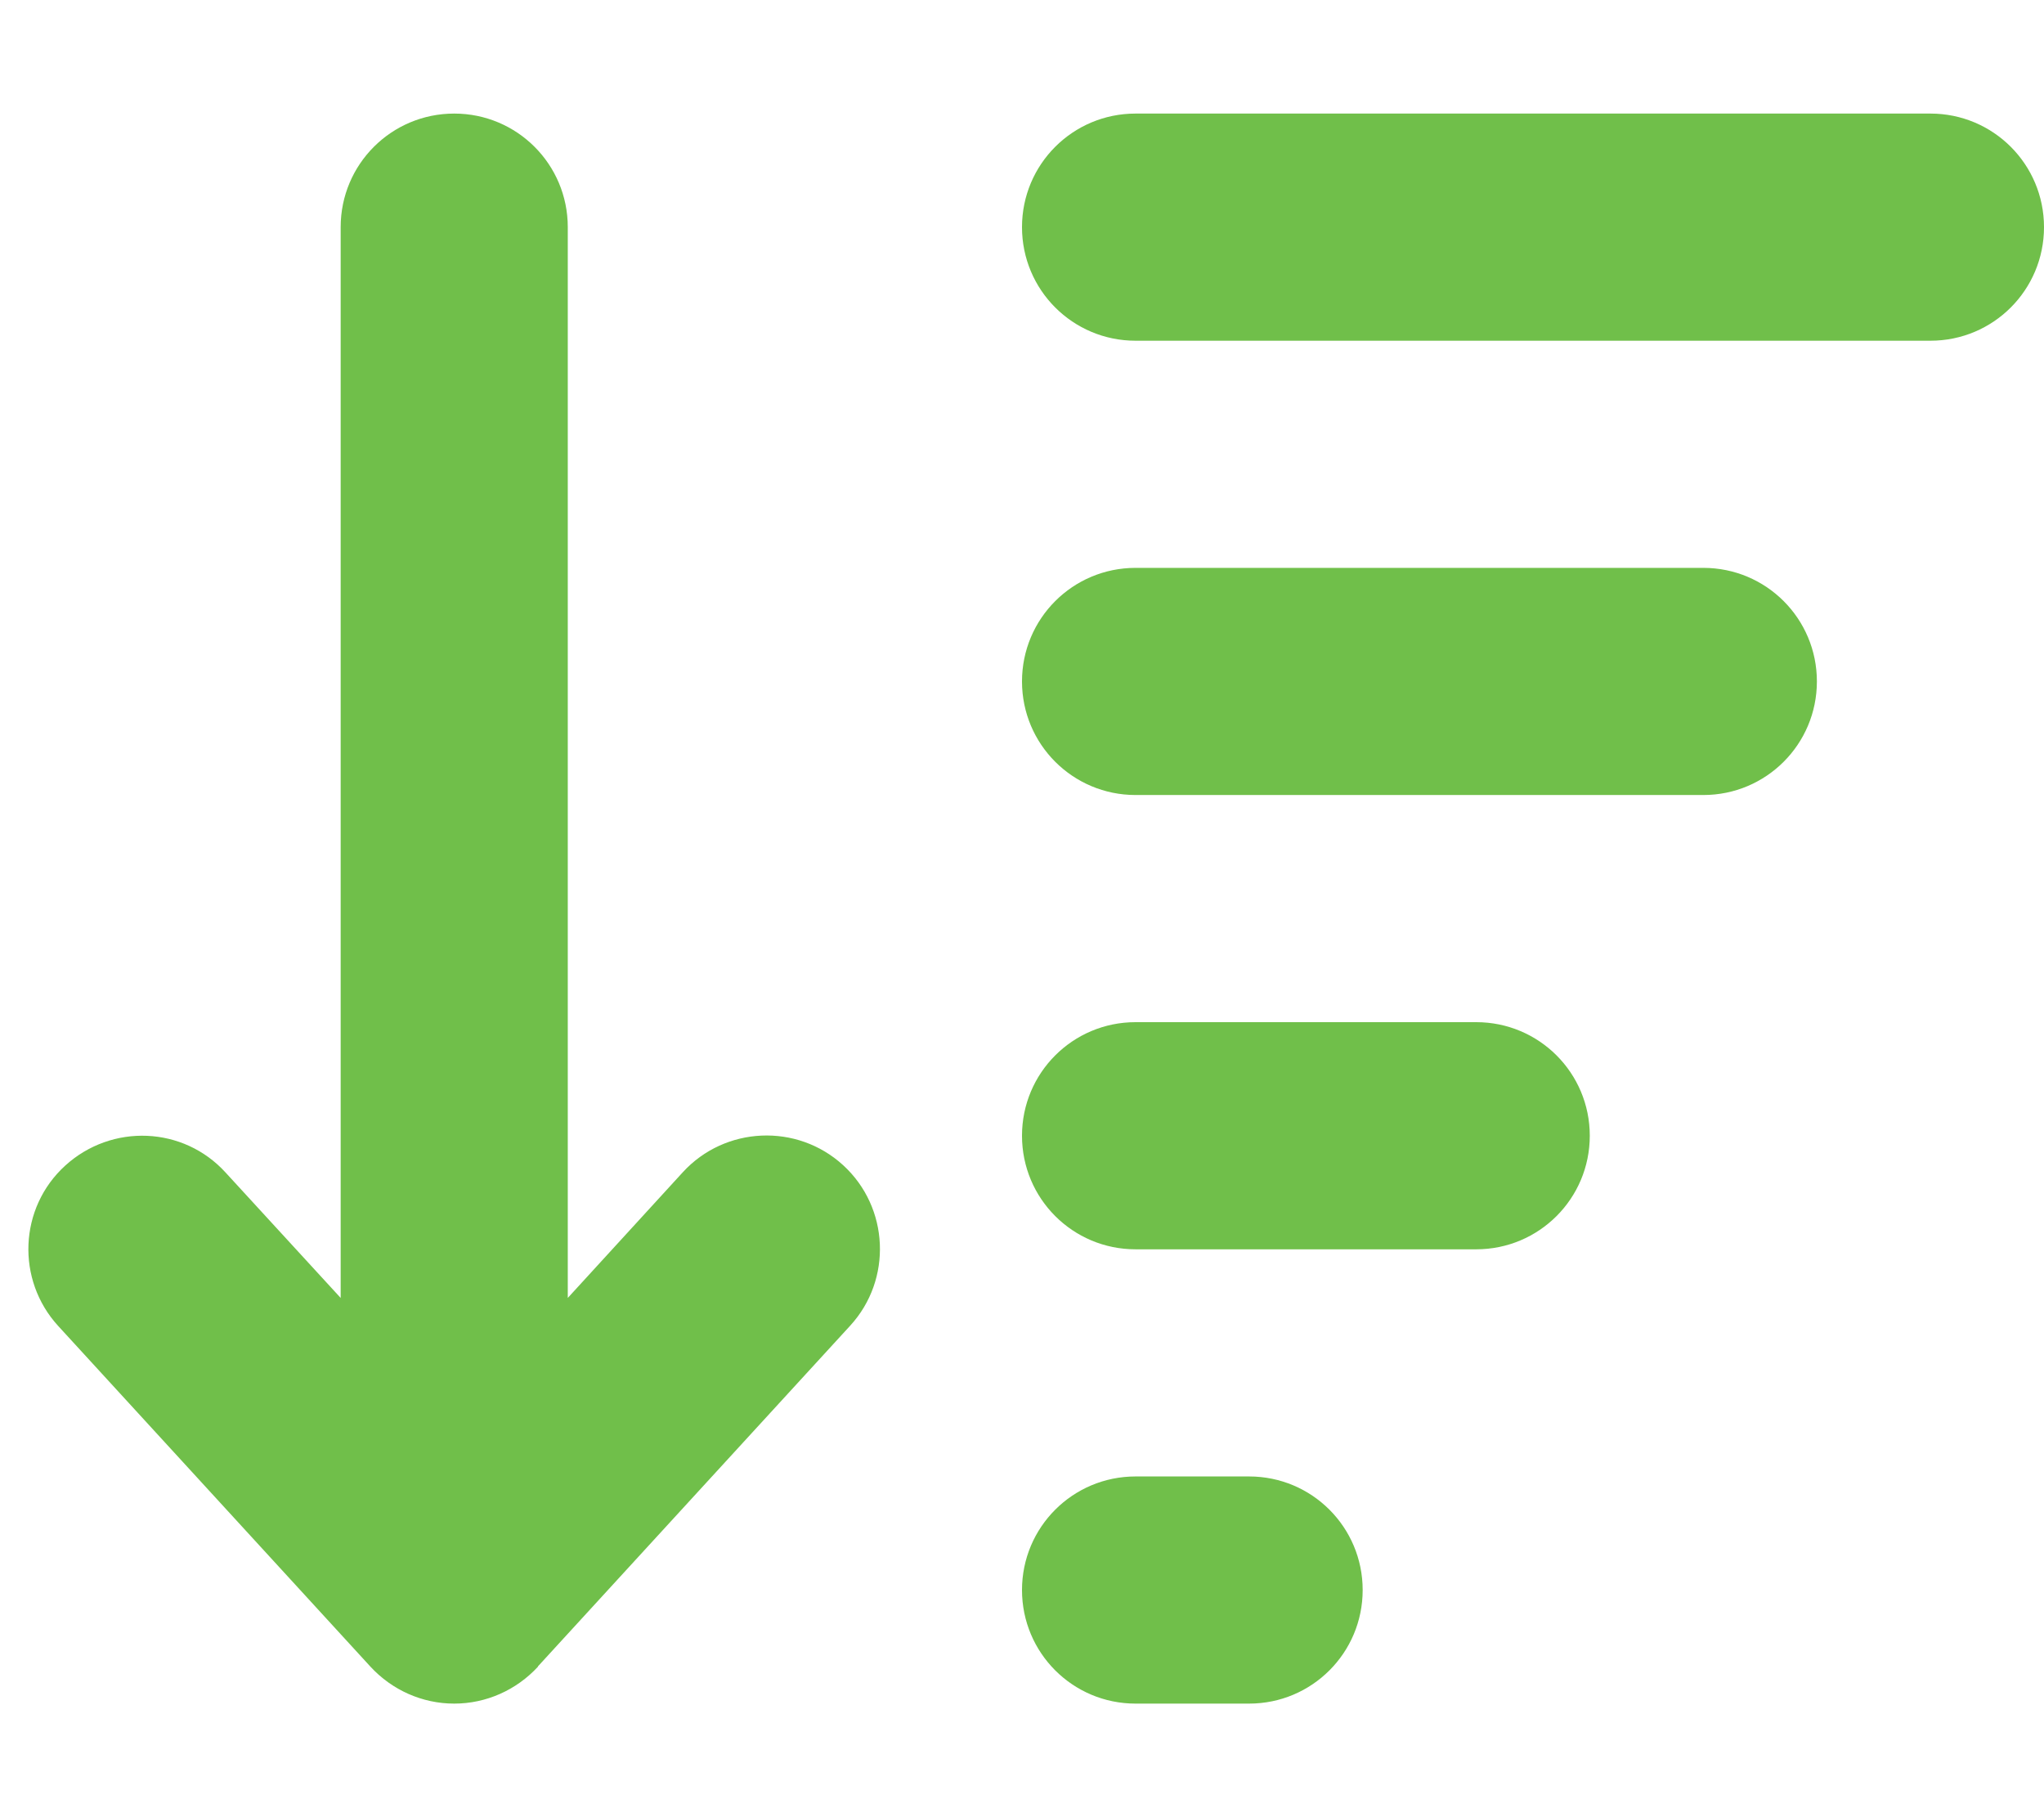 <svg viewBox="0 0 576 512" xmlns="http://www.w3.org/2000/svg"><path d="M151.6 469.6C145.5 476.2 137 480 128 480s-17.5-3.8-23.6-10.4l-88-96c-11.9-13-11.1-33.3 2-45.2s33.3-11.1 45.2 2L96 365.7 96 64c0-17.7 14.3-32 32-32s32 14.3 32 32l0 301.7 32.4-35.4c11.9-13 32.2-13.9 45.2-2s13.9 32.2 2 45.2l-88 96zM320 480c-17.7 0-32-14.3-32-32s14.3-32 32-32l32 0c17.7 0 32 14.3 32 32s-14.3 32-32 32l-32 0zm0-128c-17.7 0-32-14.3-32-32s14.3-32 32-32l96 0c17.7 0 32 14.3 32 32s-14.3 32-32 32l-96 0zm0-128c-17.7 0-32-14.3-32-32s14.3-32 32-32l160 0c17.7 0 32 14.3 32 32s-14.3 32-32 32l-160 0zm0-128c-17.7 0-32-14.3-32-32s14.3-32 32-32l224 0c17.7 0 32 14.3 32 32s-14.3 32-32 32L320 96z" fill="#70bf4a"></path></svg>